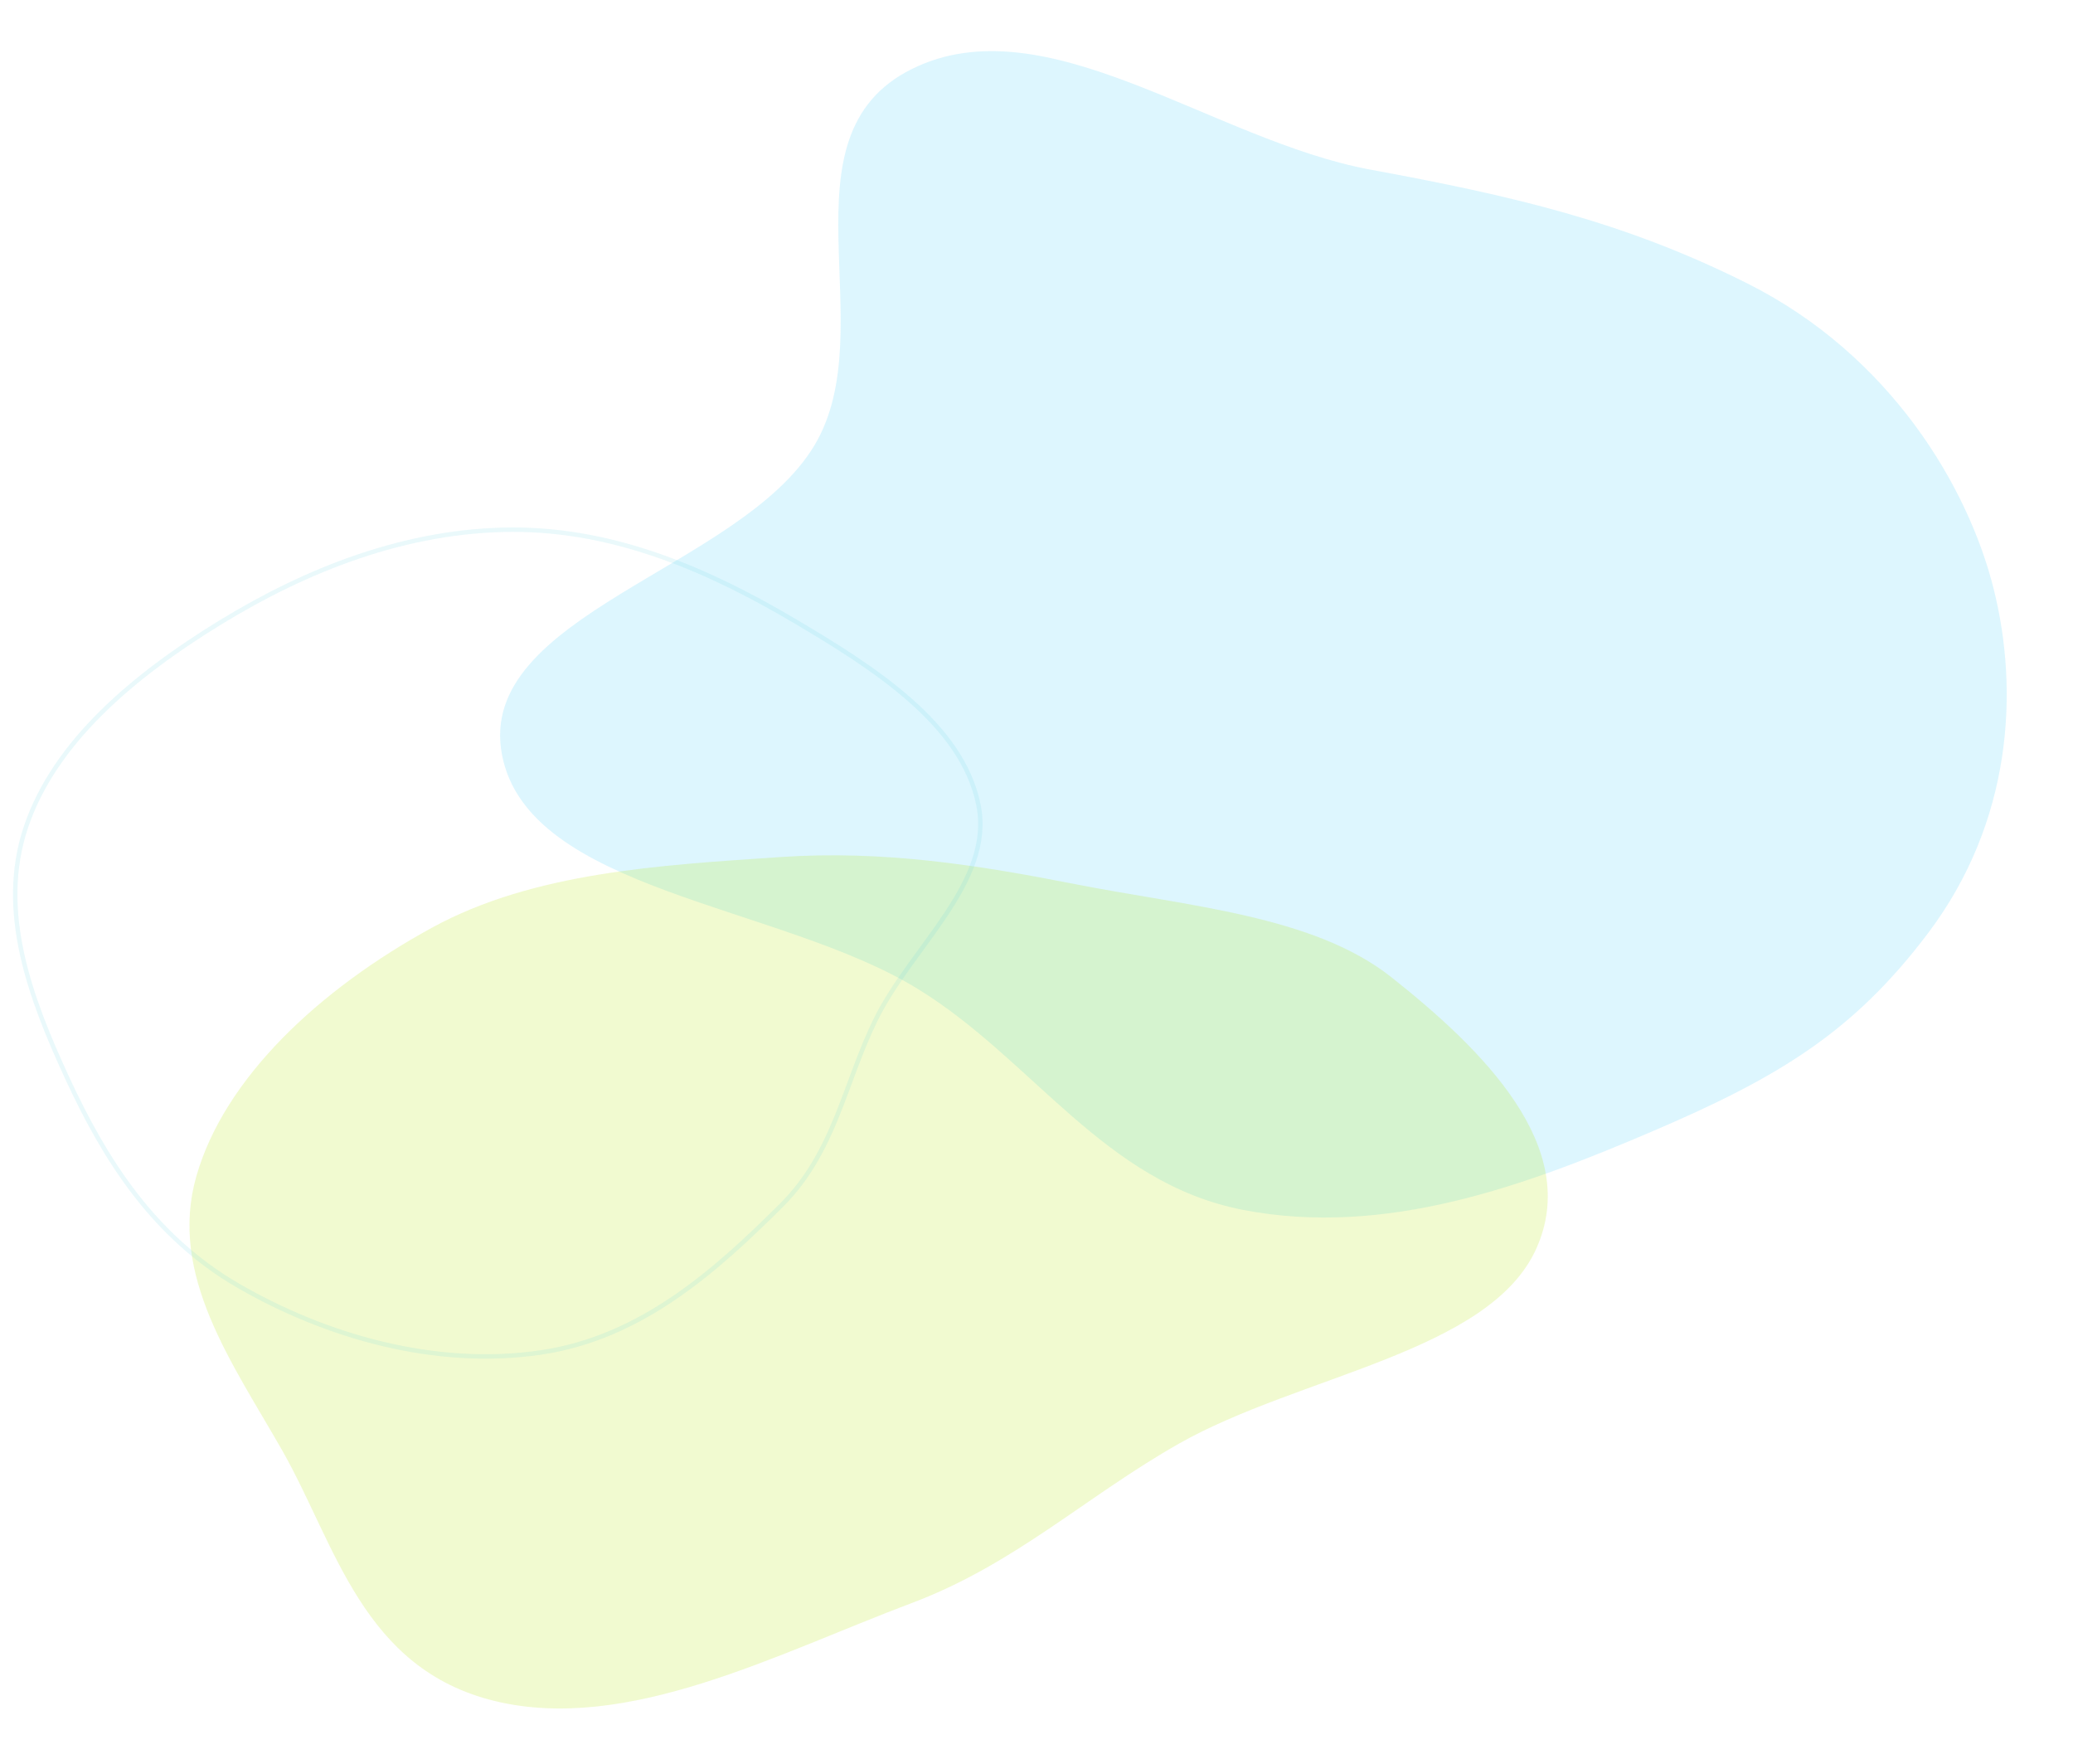 <?xml version="1.0" encoding="UTF-8"?> <svg xmlns="http://www.w3.org/2000/svg" width="1406" height="1196" fill="none"> <path opacity=".162" fill-rule="evenodd" clip-rule="evenodd" d="M929.469 115.032c95.531 17.631 171.711 34.945 256.121 77.408 96.32 48.456 149.2 137.259 166.63 207.003 17.43 69.745 12.18 158.07-44.4 233.187-50.76 67.372-101.69 98.066-187.66 134.806-85.42 36.503-180.461 71.819-277.3 52.975-93.99-18.287-142.146-101.739-220.398-149.818-93.609-57.513-264.351-65.951-282.007-158.856-18.019-94.824 161.789-125.872 211.956-209.766 47.438-79.332-26.123-209.48 66.07-255.188 90.82-45.027 203.861 48.477 310.988 68.249z" fill="#2FC6F6"></path> <path opacity=".186" fill-rule="evenodd" clip-rule="evenodd" d="M618.335 1087.09c-91.53 34.44-192.641 88.25-282.619 66.45-90.012-21.81-107.998-106.14-144.254-169.86-33.756-59.327-77.448-119.084-58.273-186.079 18.99-66.351 82.957-126.509 159.754-168.481 69.024-37.724 154.443-42.374 236.19-47.918 70.268-4.766 134.356 5.456 199.931 18.337 77.087 15.142 161.741 21.286 214.55 63.079 61.686 48.816 129.646 115.386 98.216 184.443-31.89 70.071-160.589 85.654-242.211 131.915-63.129 35.784-110.989 81.664-181.284 108.114z" fill="#B3E600"></path> <path opacity=".122" clip-rule="evenodd" d="M366.988 917.124c-71.902 10.646-146.177-11.036-205.168-45.108-57.952-33.472-90.843-86.21-115.943-140.36C20.405 676.707-1.578 618.008 17.59 560.873c19.359-57.701 73.171-102.904 132.218-139.001 58.054-35.489 125.533-62.476 197.697-62.684 70.54-.203 134.207 28.15 190.883 61.567 54.818 32.321 114 70.286 125.175 124.785 10.738 52.365-45.238 96.26-69.663 145.931-21.278 43.271-27.709 89.887-64.082 126.058-44.059 43.815-94.605 89.494-162.83 99.595z" stroke="#55D0E0" stroke-width="3"></path> </svg> 